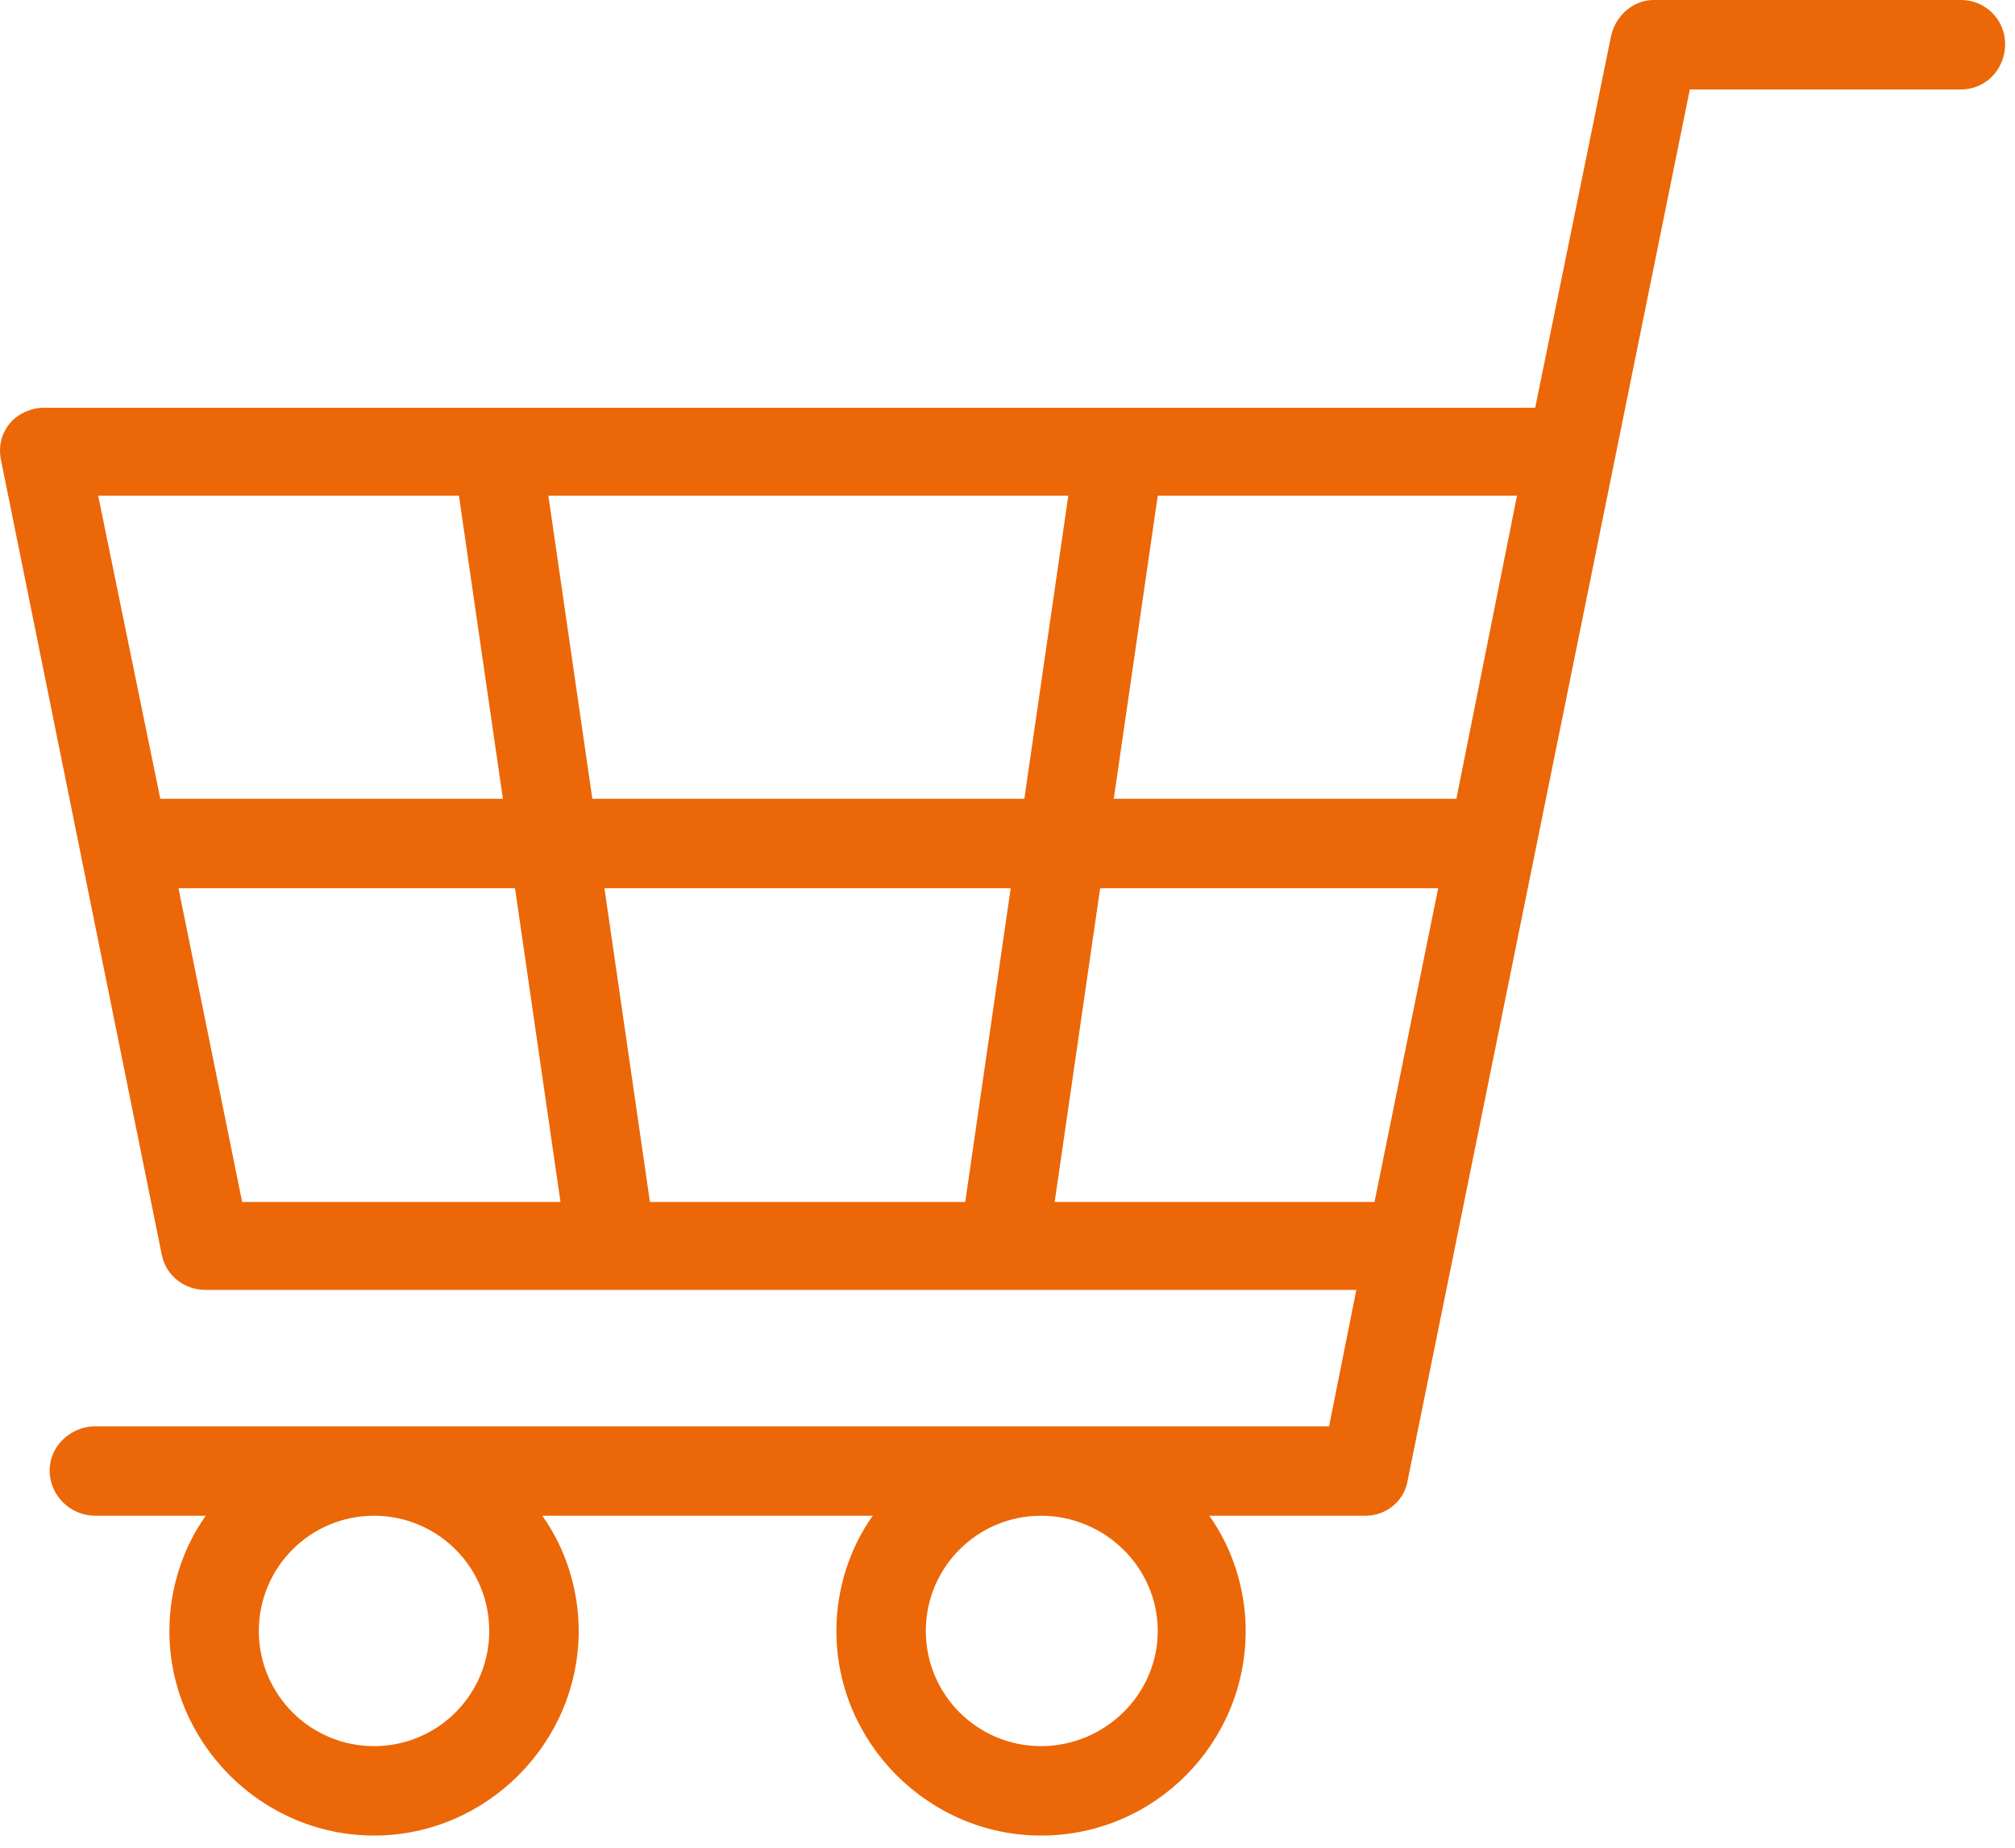 <?xml version="1.0" encoding="UTF-8" standalone="no"?><!DOCTYPE svg PUBLIC "-//W3C//DTD SVG 1.1//EN" "http://www.w3.org/Graphics/SVG/1.1/DTD/svg11.dtd"><svg width="100%" height="100%" viewBox="0 0 157 144" version="1.1" xmlns="http://www.w3.org/2000/svg" xmlns:xlink="http://www.w3.org/1999/xlink" xml:space="preserve" xmlns:serif="http://www.serif.com/" style="fill-rule:evenodd;clip-rule:evenodd;stroke-linejoin:round;stroke-miterlimit:2;"><g id="CorelEMF" serif:id="CorelEMF"></g><path d="M82.175,93.661l3.544,-24.448l26.338,-0l-4.961,24.448l-24.921,0Zm-68.268,-24.448l26.221,-0l3.543,24.448l-24.803,0l-4.961,-24.448Zm21.851,-30.591l3.425,23.622l-26.693,0l-4.842,-23.622l28.11,0Zm42.992,30.591l-3.543,24.448l-24.567,0l-3.544,-24.448l31.654,-0Zm-32.598,-6.969l-3.426,-23.622l40.512,0l-3.425,23.622l-33.661,0Zm67.322,0l-26.693,0l3.426,-23.622l27.992,0l-4.725,23.622Zm-23.267,64.843c-0,4.96 -4.134,8.976 -9.095,8.976c-4.96,-0 -8.976,-4.016 -8.976,-8.976c-0,-4.961 4.016,-8.977 8.976,-8.977c4.961,0 9.095,4.016 9.095,8.977Zm-52.087,-0c0,4.96 -4.016,8.976 -8.976,8.976c-4.961,-0 -8.977,-4.016 -8.977,-8.976c0,-4.961 4.016,-8.977 8.977,-8.977c4.96,0 8.976,4.016 8.976,8.977Zm114.685,-127.087l-23.976,0c-1.536,0 -2.953,1.181 -3.307,2.835l-5.906,28.937l-116.22,-0c-0.945,-0 -2.008,0.472 -2.599,1.181c-0.708,0.827 -0.945,1.89 -0.708,2.953l12.519,61.889c0.355,1.654 1.772,2.717 3.425,2.717l89.646,-0l-2.126,10.63l-96.142,-0c-1.889,-0 -3.543,1.535 -3.543,3.425c0,2.008 1.654,3.543 3.543,3.543l8.622,0c-1.771,2.481 -2.834,5.67 -2.834,8.977c-0,8.74 7.205,15.944 15.945,15.944c8.74,0 15.945,-7.204 15.945,-15.944c-0,-3.307 -1.063,-6.496 -2.835,-8.977l25.748,0c-1.772,2.481 -2.835,5.67 -2.835,8.977c0,8.74 7.205,15.944 15.945,15.944c8.858,0 15.945,-7.204 15.945,-15.944c0,-3.307 -1.063,-6.496 -2.835,-8.977l12.166,0c1.653,0 3.071,-1.181 3.307,-2.834l21.968,-108.307l21.142,-0c1.89,-0 3.425,-1.536 3.425,-3.544c0,-1.89 -1.535,-3.425 -3.425,-3.425Z" style="fill:#ec6707;fill-rule:nonzero;"/></svg>